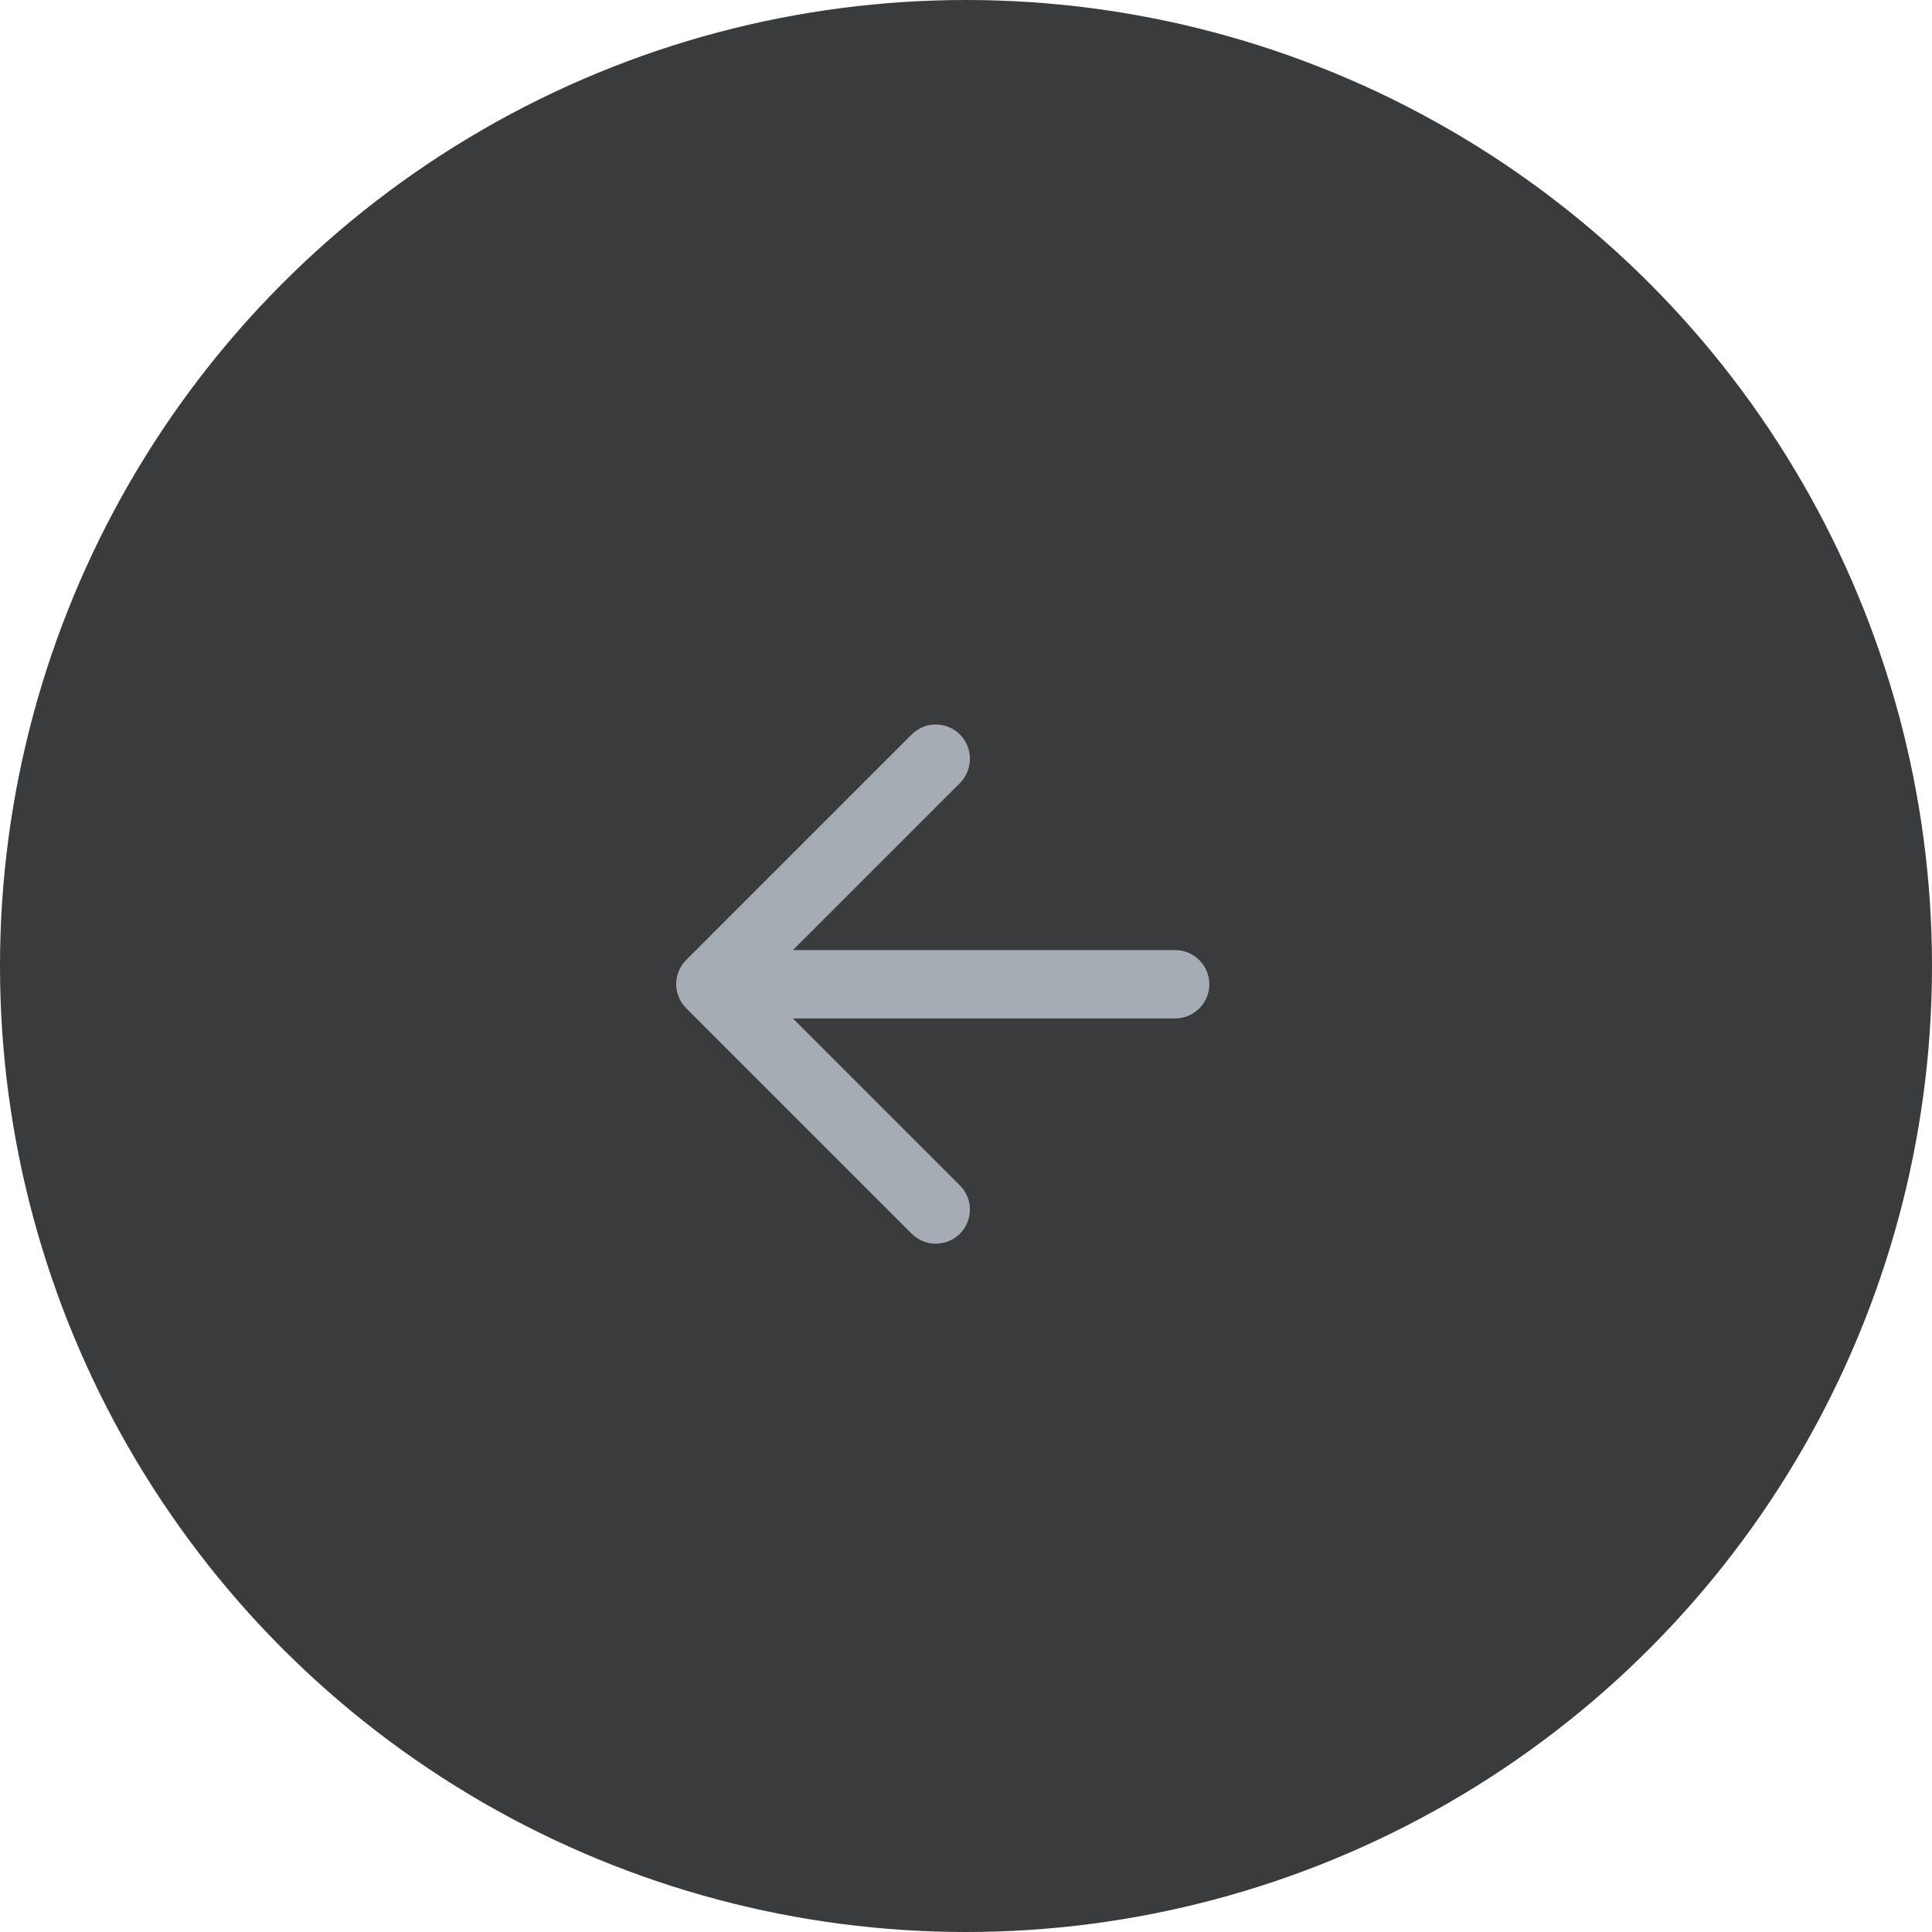 <svg width="40" height="40" viewBox="0 0 40 40" fill="none" xmlns="http://www.w3.org/2000/svg">
<circle cx="20" cy="20" r="20" fill="#3A3B3C"/>
<path d="M24.329 19.67H16.417L19.874 16.213C20.15 15.937 20.15 15.483 19.874 15.207C19.598 14.931 19.151 14.931 18.875 15.207L14.207 19.875C13.931 20.151 13.931 20.598 14.207 20.874L18.875 25.542C19.151 25.818 19.598 25.818 19.874 25.542C20.15 25.265 20.15 24.819 19.874 24.543L16.417 21.086H24.329C24.719 21.086 25.038 20.768 25.038 20.378C25.038 19.988 24.719 19.67 24.329 19.67Z" fill="#A5ACB3"/>
</svg>
